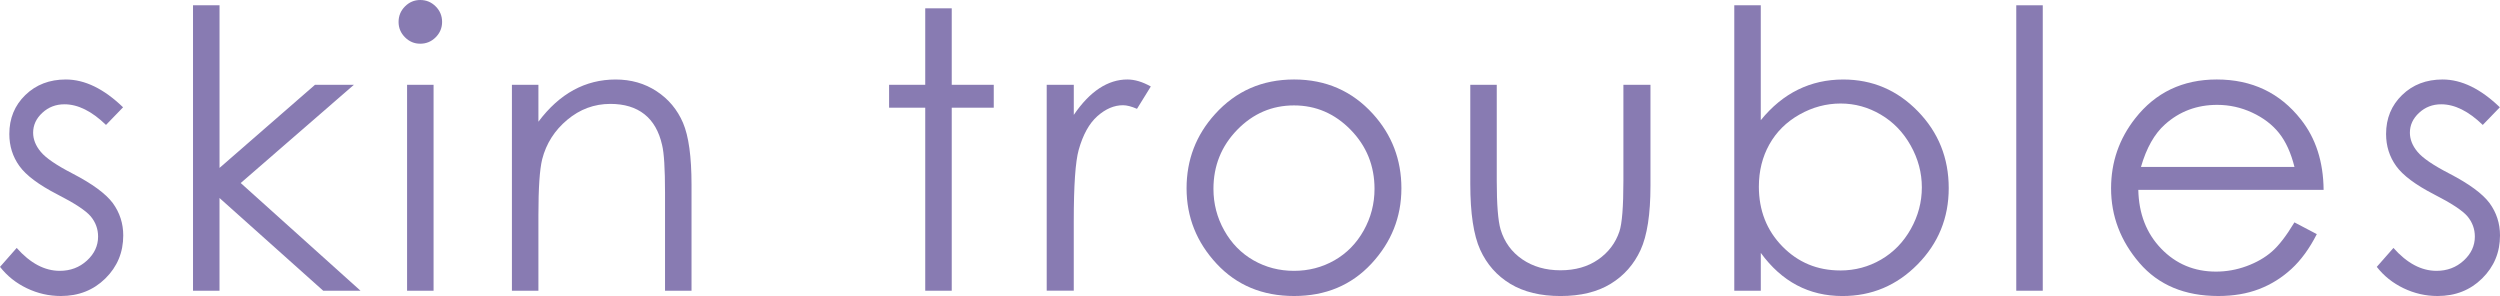 <?xml version="1.0" encoding="UTF-8"?><svg id="a" xmlns="http://www.w3.org/2000/svg" width="109.642" height="12.982" viewBox="0 0 109.642 12.982"><defs><style>.b{fill:#887bb2;}</style></defs><path class="b" d="M5.396,4.707l-.747,.772c-.622-.603-1.229-.905-1.823-.905-.377,0-.7,.124-.969,.373-.27,.249-.404,.54-.404,.872,0,.293,.111,.573,.333,.838,.222,.271,.688,.589,1.397,.955,.865,.448,1.453,.88,1.764,1.295,.305,.42,.458,.894,.458,1.419,0,.742-.261,1.37-.782,1.884s-1.172,.772-1.954,.772c-.521,0-1.018-.113-1.492-.34-.474-.227-.866-.54-1.176-.938l.731-.83c.593,.669,1.223,1.004,1.889,1.004,.466,0,.862-.149,1.19-.448,.327-.299,.491-.65,.491-1.054,0-.332-.108-.628-.324-.888-.216-.254-.705-.576-1.464-.963-.815-.42-1.37-.835-1.664-1.245s-.441-.877-.441-1.403c0-.686,.234-1.256,.703-1.71,.468-.454,1.06-.681,1.775-.681,.832,0,1.669,.407,2.511,1.22Z"/><path class="b" d="M8.466,.232h1.162V7.364l4.187-3.645h1.706l-4.964,4.308,5.254,4.723h-1.636l-4.548-4.066v4.066h-1.162V.232Z"/><path class="b" d="M18.43,0c.265,0,.491,.094,.678,.282,.188,.188,.281,.415,.281,.681,0,.26-.094,.484-.281,.672-.187,.188-.413,.282-.678,.282-.259,0-.482-.094-.669-.282-.187-.188-.281-.412-.281-.672,0-.266,.094-.493,.281-.681,.188-.188,.411-.282,.669-.282Zm-.577,3.719h1.162V12.75h-1.162V3.719Z"/><path class="b" d="M22.451,3.719h1.162v1.619c.465-.62,.98-1.083,1.544-1.39,.565-.308,1.179-.461,1.843-.461,.675,0,1.274,.171,1.797,.515,.523,.343,.909,.805,1.158,1.386s.373,1.486,.373,2.714v4.648h-1.162v-4.308c0-1.04-.043-1.735-.129-2.083-.135-.598-.393-1.047-.775-1.349-.382-.302-.88-.453-1.494-.453-.703,0-1.333,.232-1.889,.697s-.923,1.04-1.1,1.727c-.111,.448-.166,1.267-.166,2.457v3.312h-1.162V3.719Z"/><path class="b" d="M40.578,.365h1.162V3.719h1.843v1.004h-1.843V12.75h-1.162V4.723h-1.585v-1.004h1.585V.365Z"/><path class="b" d="M45.906,3.719h1.187v1.32c.354-.52,.728-.909,1.121-1.167,.393-.257,.802-.386,1.228-.386,.321,0,.664,.102,1.029,.307l-.606,.98c-.244-.105-.448-.158-.614-.158-.387,0-.761,.159-1.121,.477-.36,.318-.634,.812-.822,1.481-.144,.515-.216,1.555-.216,3.121v3.055h-1.187V3.719Z"/><path class="b" d="M56.754,3.486c1.392,0,2.544,.503,3.459,1.511,.832,.918,1.248,2.006,1.248,3.262,0,1.262-.44,2.364-1.318,3.308-.879,.943-2.008,1.415-3.389,1.415-1.386,0-2.518-.472-3.397-1.415-.878-.944-1.318-2.046-1.318-3.308,0-1.25,.415-2.335,1.248-3.254,.915-1.013,2.07-1.519,3.467-1.519Zm-.004,1.137c-.966,0-1.796,.357-2.491,1.071-.694,.714-1.041,1.577-1.041,2.59,0,.653,.158,1.262,.475,1.826,.317,.565,.744,1,1.283,1.308,.539,.307,1.13,.46,1.774,.46,.644,0,1.236-.154,1.774-.46,.539-.308,.966-.743,1.283-1.308,.316-.565,.475-1.173,.475-1.826,0-1.013-.349-1.876-1.045-2.59-.697-.714-1.526-1.071-2.487-1.071Z"/><path class="b" d="M64.481,3.719h1.162V7.936c0,1.029,.055,1.738,.167,2.125,.166,.553,.483,.991,.952,1.312s1.026,.481,1.675,.481,1.199-.156,1.65-.469c.452-.313,.764-.724,.935-1.233,.117-.349,.175-1.087,.175-2.216V3.719h1.187v4.433c0,1.245-.145,2.183-.435,2.814-.291,.631-.728,1.125-1.312,1.482-.584,.356-1.316,.535-2.196,.535s-1.615-.179-2.204-.535c-.59-.357-1.029-.856-1.32-1.494-.29-.64-.435-1.601-.435-2.885V3.719Z"/><path class="b" d="M76.06,12.75V.232h1.162V5.271c.486-.598,1.031-1.044,1.634-1.34,.603-.296,1.263-.444,1.982-.444,1.277,0,2.367,.463,3.271,1.391,.904,.927,1.356,2.051,1.356,3.374,0,1.306-.456,2.421-1.368,3.345s-2.01,1.386-3.292,1.386c-.735,0-1.402-.158-1.998-.473-.597-.315-1.125-.789-1.584-1.419v1.66h-1.162Zm4.648-.888c.646,0,1.242-.159,1.789-.477,.547-.318,.981-.765,1.305-1.341,.323-.576,.484-1.184,.484-1.826s-.163-1.253-.489-1.835-.763-1.034-1.312-1.357c-.549-.324-1.136-.486-1.76-.486-.635,0-1.238,.162-1.81,.486-.571,.323-1.01,.759-1.317,1.307-.306,.548-.46,1.165-.46,1.851,0,1.046,.344,1.92,1.031,2.623,.688,.703,1.534,1.054,2.539,1.054Z"/><path class="b" d="M88.427,.232h1.162V12.75h-1.162V.232Z"/><path class="b" d="M100.628,9.753l.98,.515c-.321,.631-.692,1.14-1.113,1.527s-.894,.682-1.421,.884c-.526,.202-1.122,.303-1.786,.303-1.474,0-2.626-.483-3.457-1.448-.831-.966-1.246-2.058-1.246-3.275,0-1.145,.352-2.167,1.055-3.063,.892-1.14,2.085-1.71,3.581-1.71,1.54,0,2.769,.584,3.688,1.752,.654,.825,.986,1.854,.997,3.088h-8.127c.022,1.049,.357,1.909,1.005,2.58,.648,.671,1.449,1.006,2.402,1.006,.46,0,.907-.08,1.342-.24s.805-.372,1.109-.637c.305-.265,.635-.692,.989-1.282Zm0-2.432c-.155-.62-.381-1.115-.677-1.486-.297-.371-.689-.669-1.176-.896s-1-.34-1.537-.34c-.887,0-1.649,.285-2.286,.855-.466,.415-.817,1.038-1.056,1.868h6.732Z"/><path class="b" d="M109.633,4.707l-.747,.772c-.622-.603-1.229-.905-1.823-.905-.377,0-.7,.124-.969,.373-.27,.249-.404,.54-.404,.872,0,.293,.111,.573,.333,.838,.222,.271,.688,.589,1.397,.955,.865,.448,1.453,.88,1.764,1.295,.305,.42,.458,.894,.458,1.419,0,.742-.261,1.37-.782,1.884s-1.172,.772-1.954,.772c-.521,0-1.018-.113-1.492-.34-.474-.227-.866-.54-1.176-.938l.731-.83c.593,.669,1.223,1.004,1.889,1.004,.466,0,.862-.149,1.19-.448,.327-.299,.491-.65,.491-1.054,0-.332-.108-.628-.324-.888-.216-.254-.705-.576-1.464-.963-.815-.42-1.37-.835-1.664-1.245s-.441-.877-.441-1.403c0-.686,.234-1.256,.703-1.71,.468-.454,1.06-.681,1.775-.681,.832,0,1.669,.407,2.511,1.22Z"/></svg>